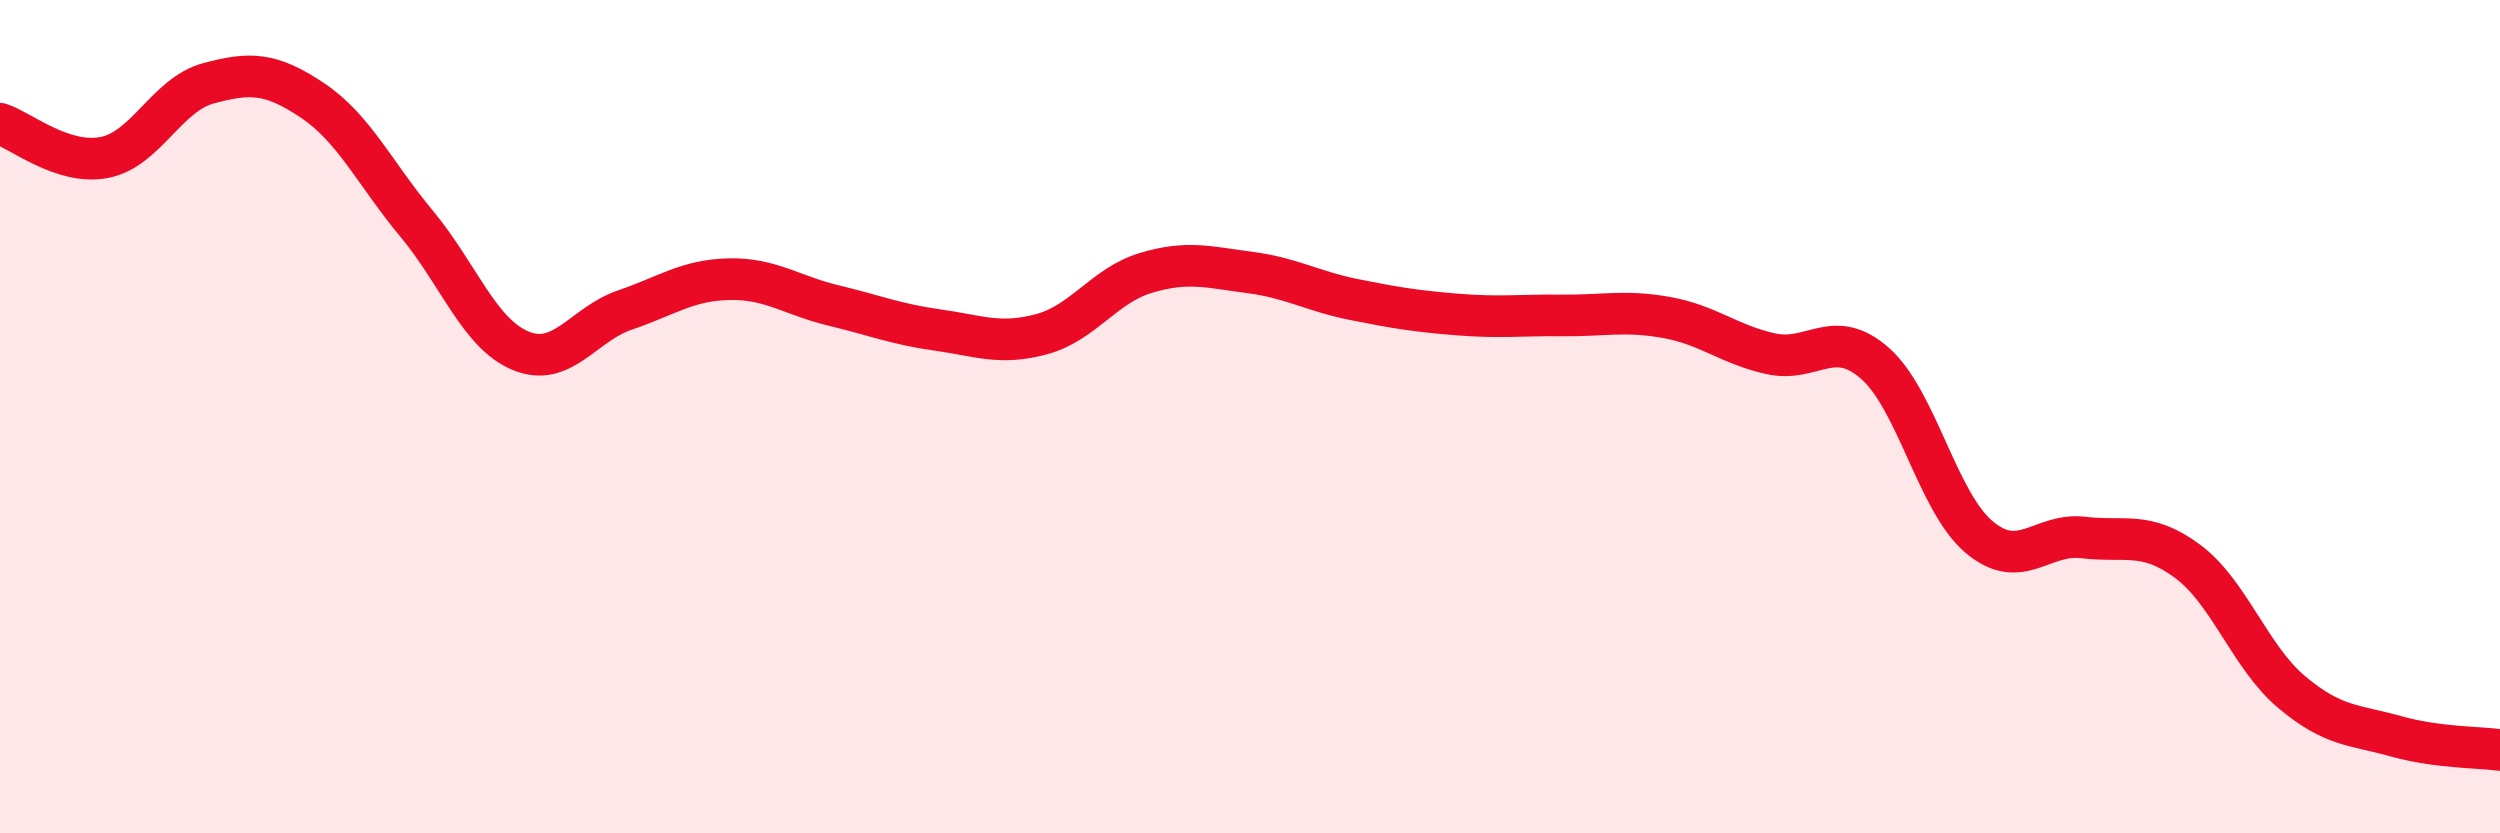 
    <svg width="60" height="20" viewBox="0 0 60 20" xmlns="http://www.w3.org/2000/svg">
      <path
        d="M 0,2.97 C 0.5,3.13 1.5,3.97 2.5,3.78 C 3.5,3.59 4,2.27 5,2 C 6,1.73 6.5,1.74 7.5,2.41 C 8.5,3.08 9,4.17 10,5.37 C 11,6.57 11.5,8.01 12.5,8.42 C 13.5,8.83 14,7.78 15,7.44 C 16,7.1 16.5,6.72 17.5,6.7 C 18.5,6.68 19,7.09 20,7.33 C 21,7.57 21.5,7.78 22.5,7.92 C 23.5,8.06 24,8.29 25,8.02 C 26,7.75 26.5,6.85 27.5,6.55 C 28.5,6.25 29,6.41 30,6.54 C 31,6.67 31.5,6.99 32.5,7.19 C 33.5,7.39 34,7.47 35,7.55 C 36,7.63 36.5,7.56 37.5,7.57 C 38.5,7.58 39,7.44 40,7.62 C 41,7.8 41.5,8.27 42.5,8.49 C 43.5,8.71 44,7.84 45,8.72 C 46,9.6 46.5,12.05 47.5,12.89 C 48.5,13.73 49,12.78 50,12.9 C 51,13.02 51.5,12.73 52.5,13.47 C 53.5,14.21 54,15.77 55,16.61 C 56,17.45 56.5,17.39 57.5,17.67 C 58.5,17.95 59.5,17.93 60,18L60 20L0 20Z"
        fill="#EB0A25"
        opacity="0.1"
        stroke-linecap="round"
        stroke-linejoin="round"
      />
      <path
        d="M 0,2.97 C 0.5,3.13 1.5,3.97 2.5,3.78 C 3.5,3.59 4,2.27 5,2 C 6,1.73 6.5,1.74 7.5,2.41 C 8.5,3.08 9,4.17 10,5.37 C 11,6.57 11.5,8.01 12.5,8.42 C 13.5,8.83 14,7.78 15,7.44 C 16,7.1 16.5,6.72 17.5,6.7 C 18.5,6.68 19,7.09 20,7.33 C 21,7.57 21.5,7.78 22.5,7.92 C 23.5,8.06 24,8.29 25,8.02 C 26,7.75 26.5,6.85 27.5,6.55 C 28.5,6.25 29,6.41 30,6.54 C 31,6.67 31.5,6.99 32.5,7.19 C 33.5,7.39 34,7.47 35,7.55 C 36,7.63 36.5,7.56 37.5,7.57 C 38.5,7.58 39,7.44 40,7.62 C 41,7.8 41.5,8.27 42.5,8.49 C 43.5,8.71 44,7.84 45,8.72 C 46,9.6 46.5,12.05 47.5,12.89 C 48.5,13.73 49,12.78 50,12.9 C 51,13.02 51.5,12.73 52.5,13.47 C 53.5,14.21 54,15.77 55,16.61 C 56,17.45 56.5,17.39 57.5,17.67 C 58.5,17.95 59.5,17.93 60,18"
        stroke="#EB0A25"
        stroke-width="1"
        fill="none"
        stroke-linecap="round"
        stroke-linejoin="round"
      />
    </svg>
  
